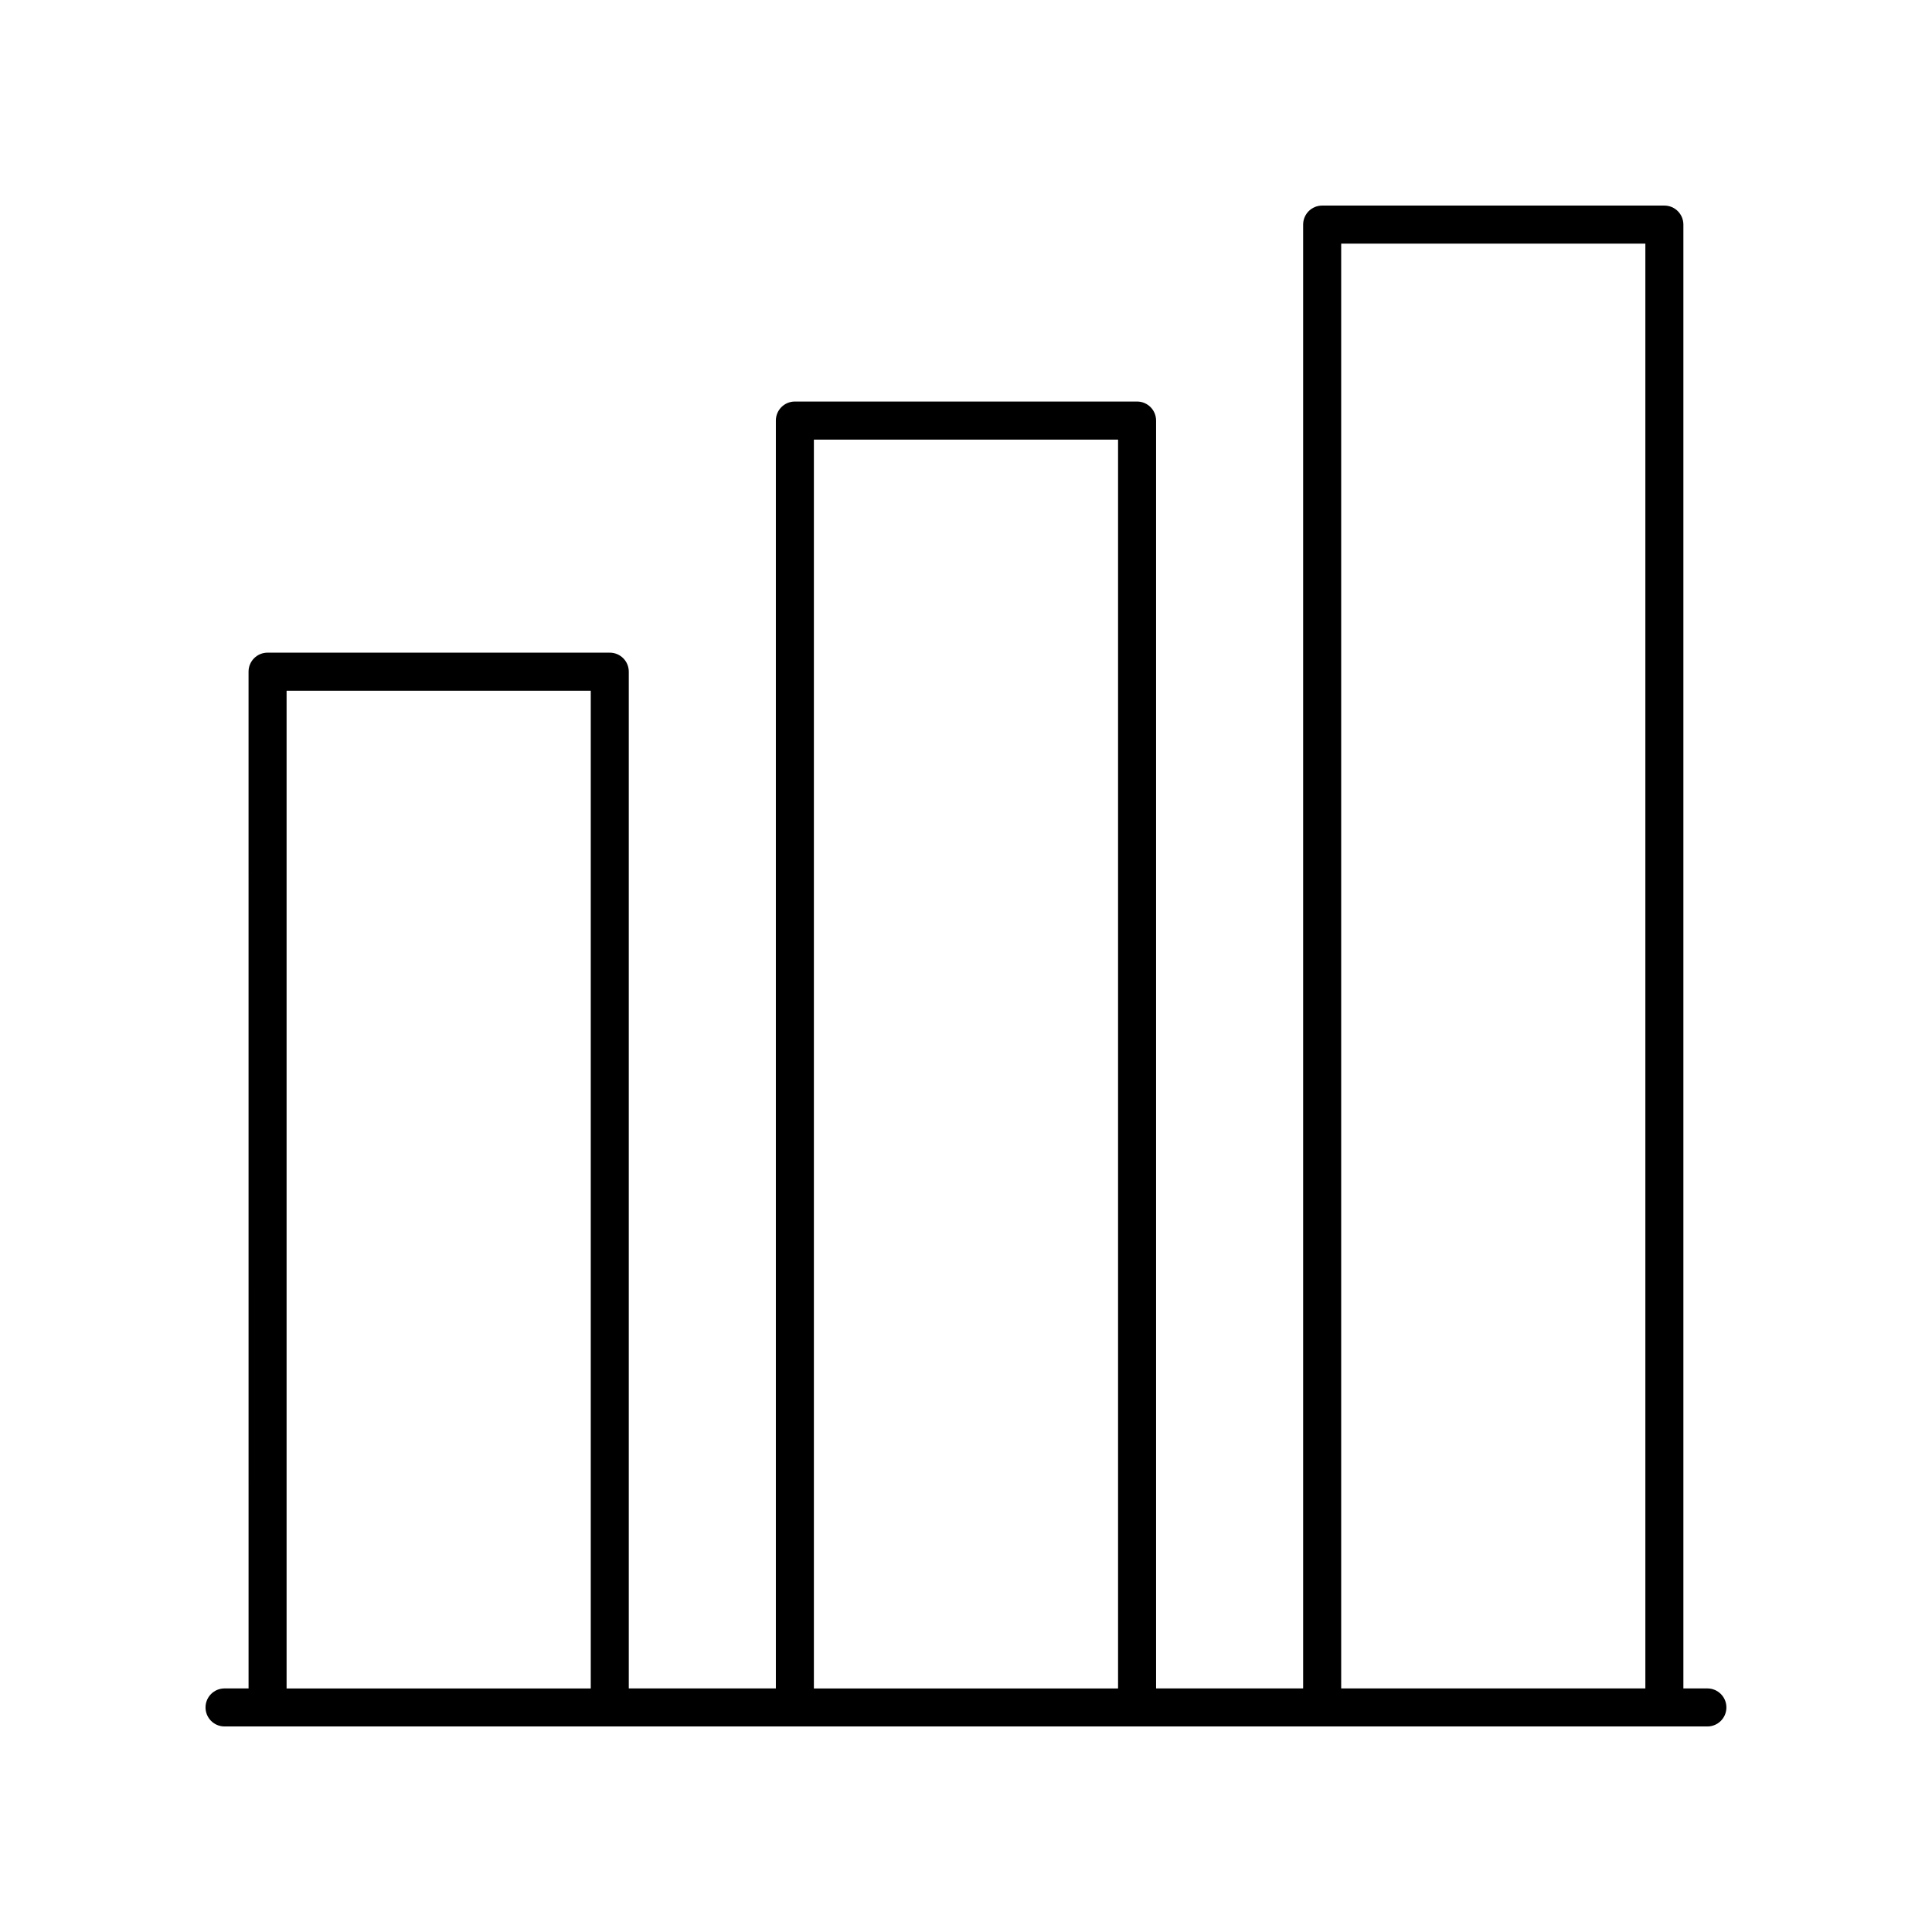 <?xml version="1.0" encoding="UTF-8"?>
<!-- The Best Svg Icon site in the world: iconSvg.co, Visit us! https://iconsvg.co -->
<svg fill="#000000" width="800px" height="800px" version="1.1" viewBox="144 144 512 512" xmlns="http://www.w3.org/2000/svg">
 <path d="m596.48 591.45h-6.367v-387.93c0-2.785-2.254-5.039-5.039-5.039h-90.688c-2.781 0-5.039 2.254-5.039 5.039v387.93h-38.973v-336c0-2.785-2.254-5.039-5.039-5.039h-90.684c-2.781 0-5.039 2.254-5.039 5.039v336h-38.977v-269.45c0-2.785-2.254-5.039-5.039-5.039h-90.688c-2.781 0-5.039 2.254-5.039 5.039l0.004 269.45h-6.367c-2.781 0-5.039 2.254-5.039 5.039s2.254 5.039 5.039 5.039h392.97c2.781 0 5.039-2.254 5.039-5.039s-2.258-5.039-5.039-5.039zm-97.051-382.89h80.609v382.89h-80.609zm-139.74 51.938h80.609v330.96h-80.609zm-139.74 66.547h80.609v264.41h-80.609z"/>
</svg>